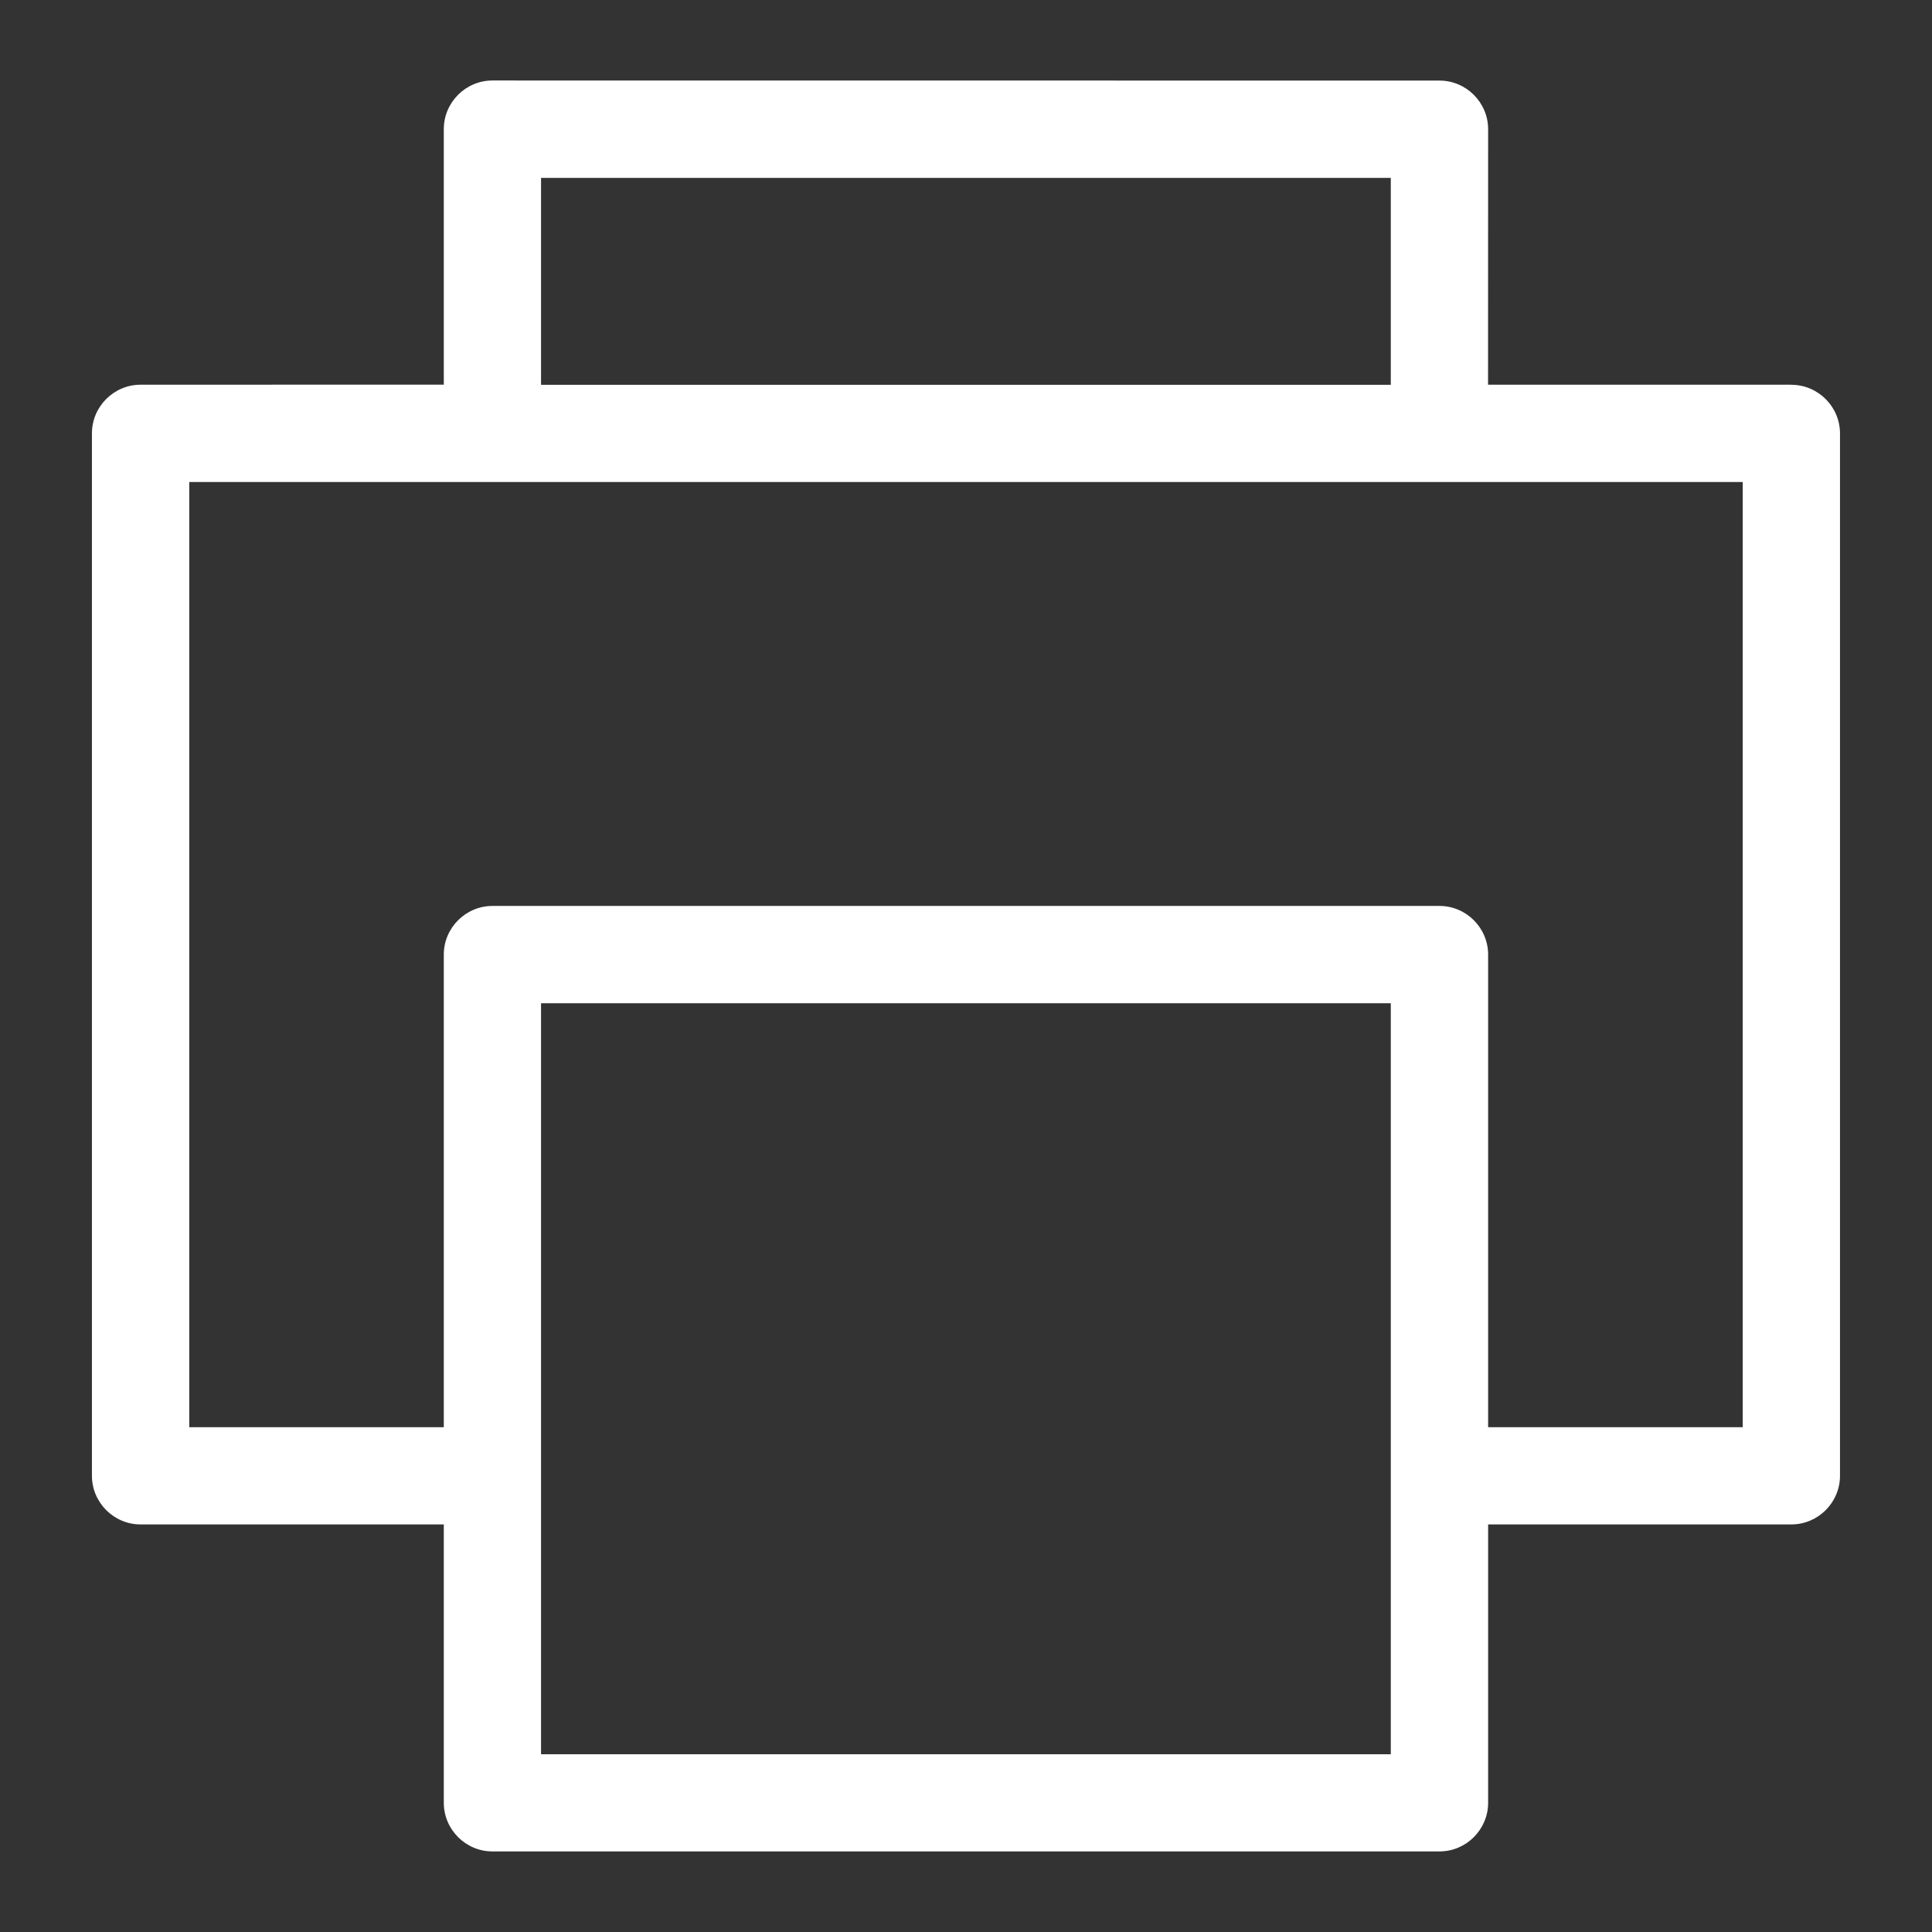<?xml version="1.0" encoding="UTF-8"?><svg id="Calque_1" xmlns="http://www.w3.org/2000/svg" viewBox="0 0 24 24" fill="#ffffff"><rect x="0" y="0" width="24" height="24" fill="#333333" stroke="none"/><path d="m22.252,4.779h-3.767l.001-3.174c0-.332-.272-.604-.604-.604l-11.765-.001c-.332,0-.604.272-.604.604v3.174l-3.767.001c-.332,0-.604.272-.604.604v12.95c0,.332.272.604.604.604h3.767v3.458c0,.332.272.604.604.604h11.765c.332,0,.604-.272.604-.604v-3.458h3.767c.332,0,.604-.272.604-.604V5.384c0-.332-.272-.604-.605-.604ZM6.721,2.21h10.556v2.57H6.721v-2.57Zm10.556,19.582H6.721v-9.329h10.556v9.329Zm4.371-4.063h-3.162v-5.871c0-.332-.272-.604-.604-.604H6.117c-.332,0-.604.272-.604.604v5.871h-3.162V5.988h19.298v11.741Z" style="stroke-width:0px;"/></svg>
